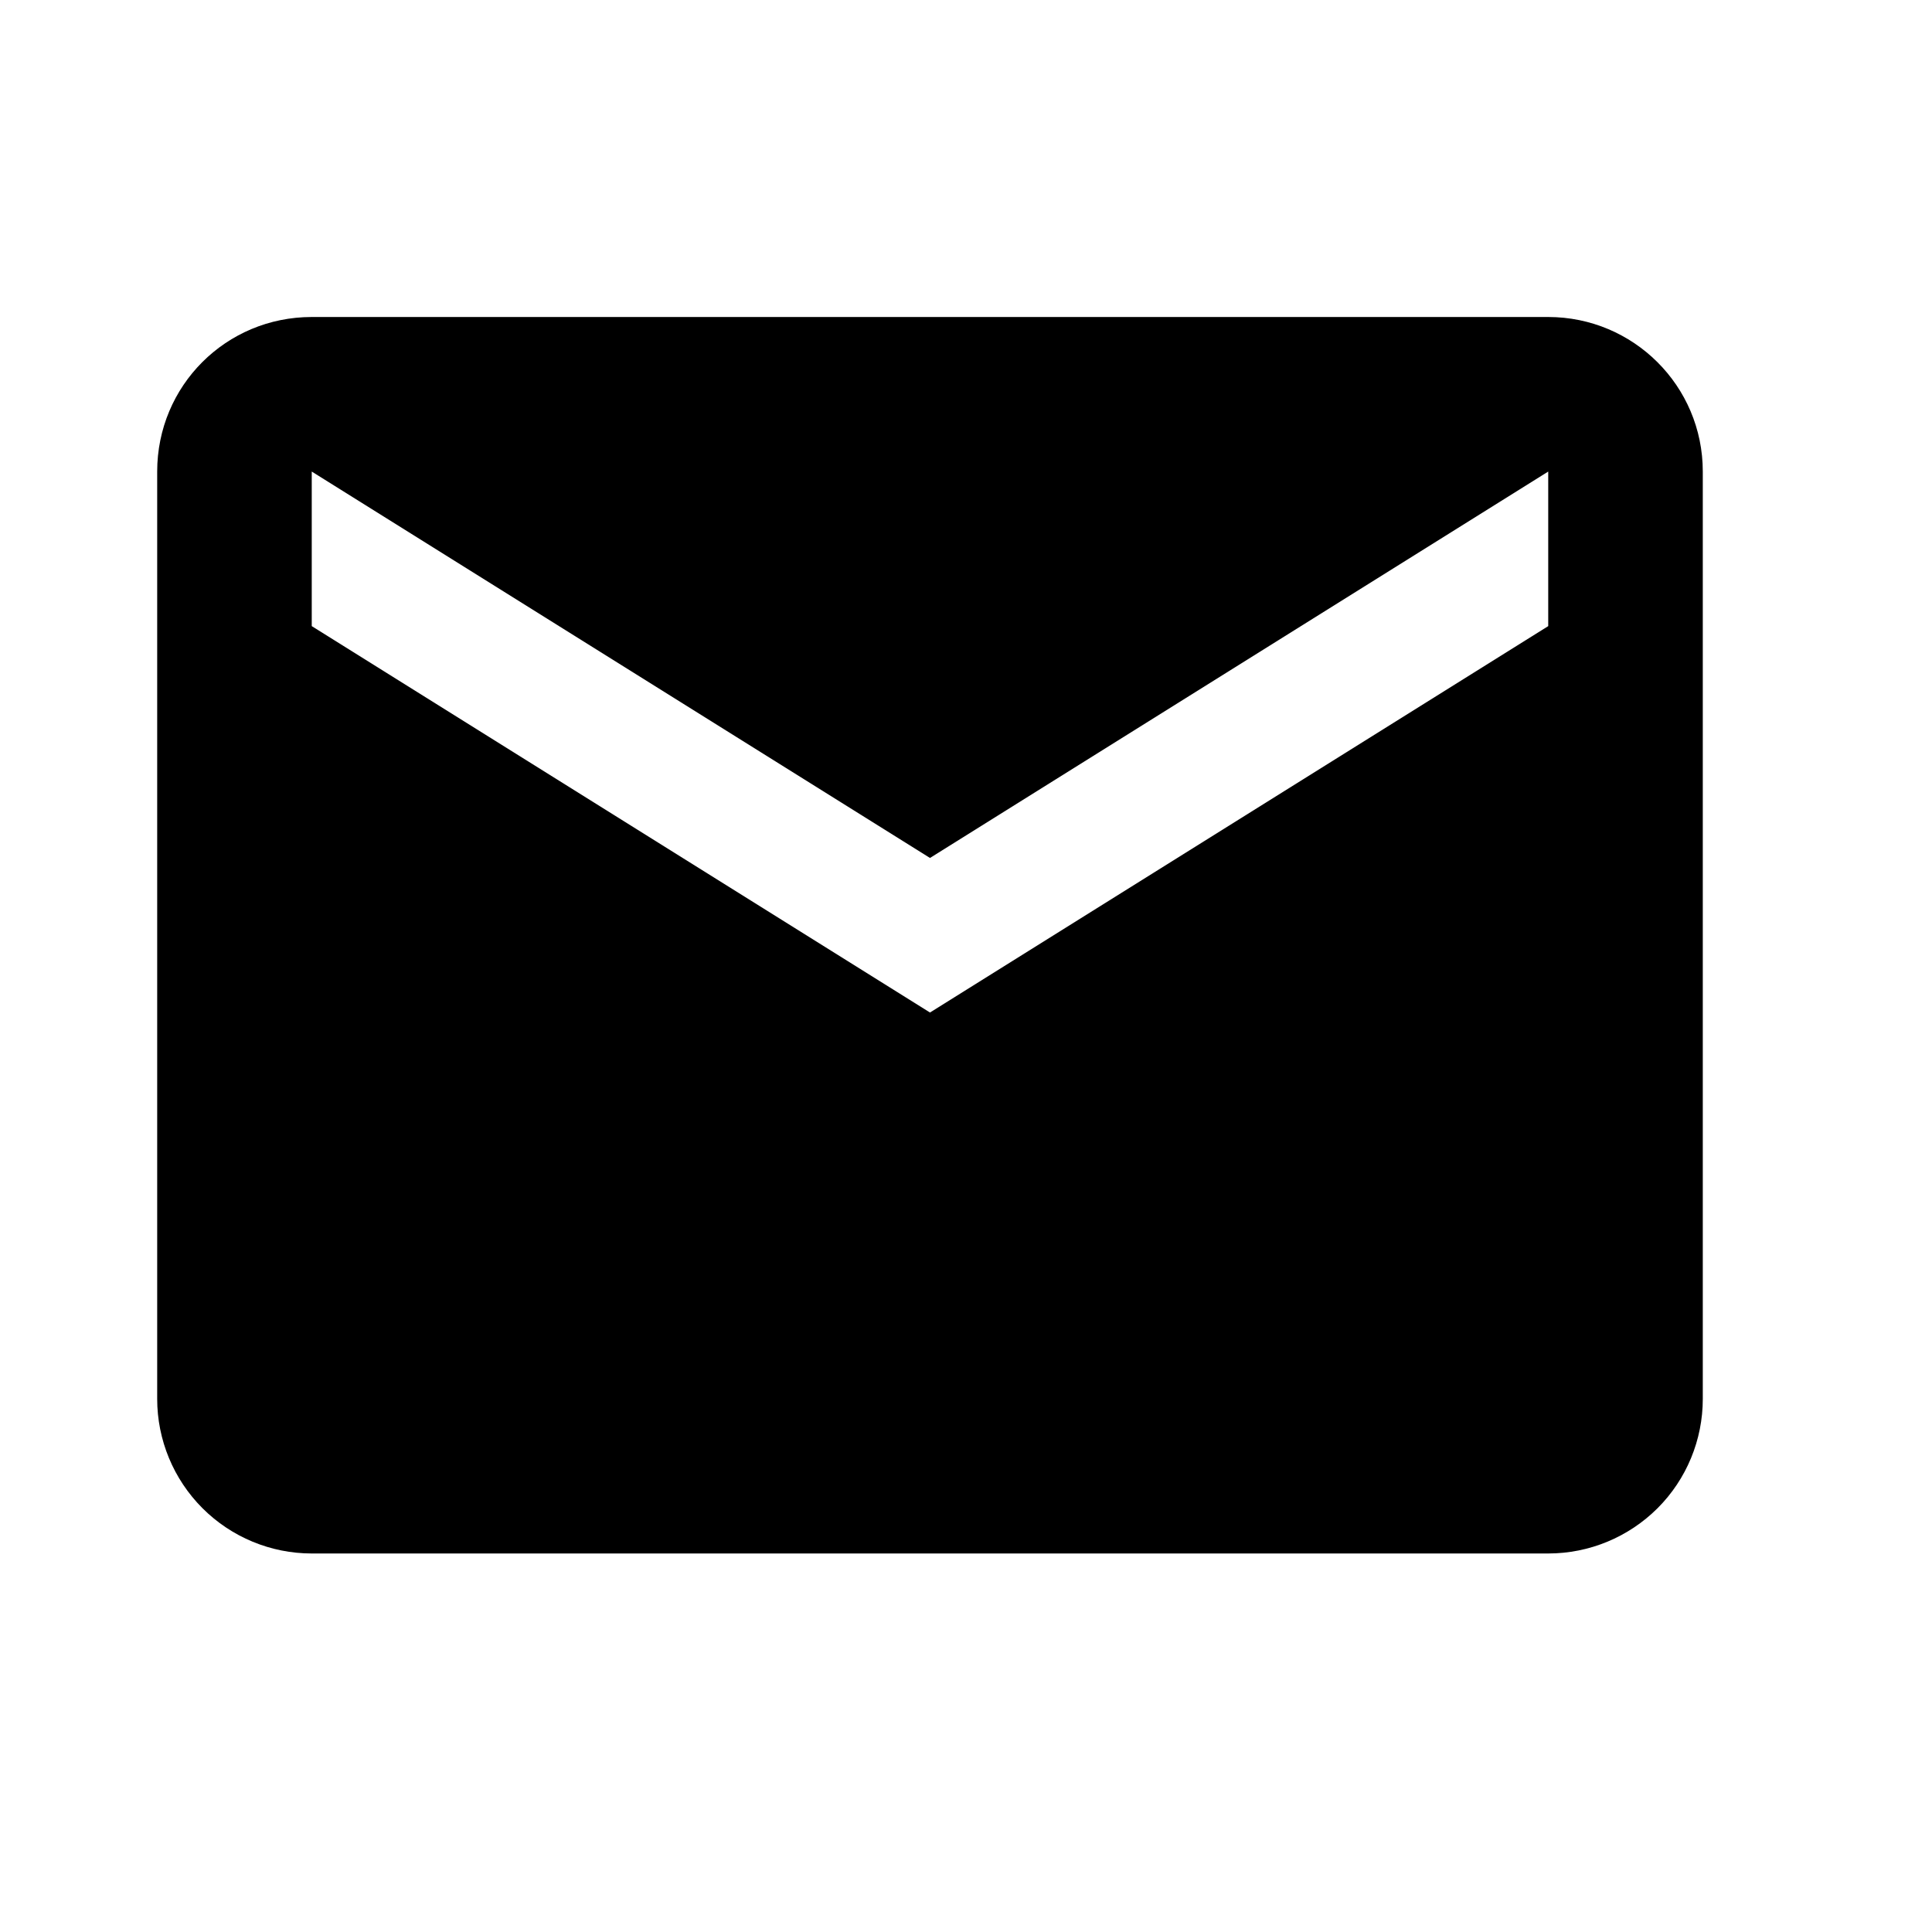 <svg width="25" height="25" viewBox="0 0 25 25" fill="none" xmlns="http://www.w3.org/2000/svg">
<path d="M20.034 8.102L12.034 13.102L4.034 8.102V6.102L12.034 11.102L20.034 6.102V8.102ZM20.034 4.102H4.034C2.924 4.102 2.034 4.992 2.034 6.102V18.102C2.034 18.632 2.245 19.141 2.62 19.516C2.995 19.891 3.504 20.102 4.034 20.102H20.034C20.565 20.102 21.073 19.891 21.449 19.516C21.824 19.141 22.034 18.632 22.034 18.102V6.102C22.034 4.992 21.134 4.102 20.034 4.102Z" fill="black"/>
</svg>
